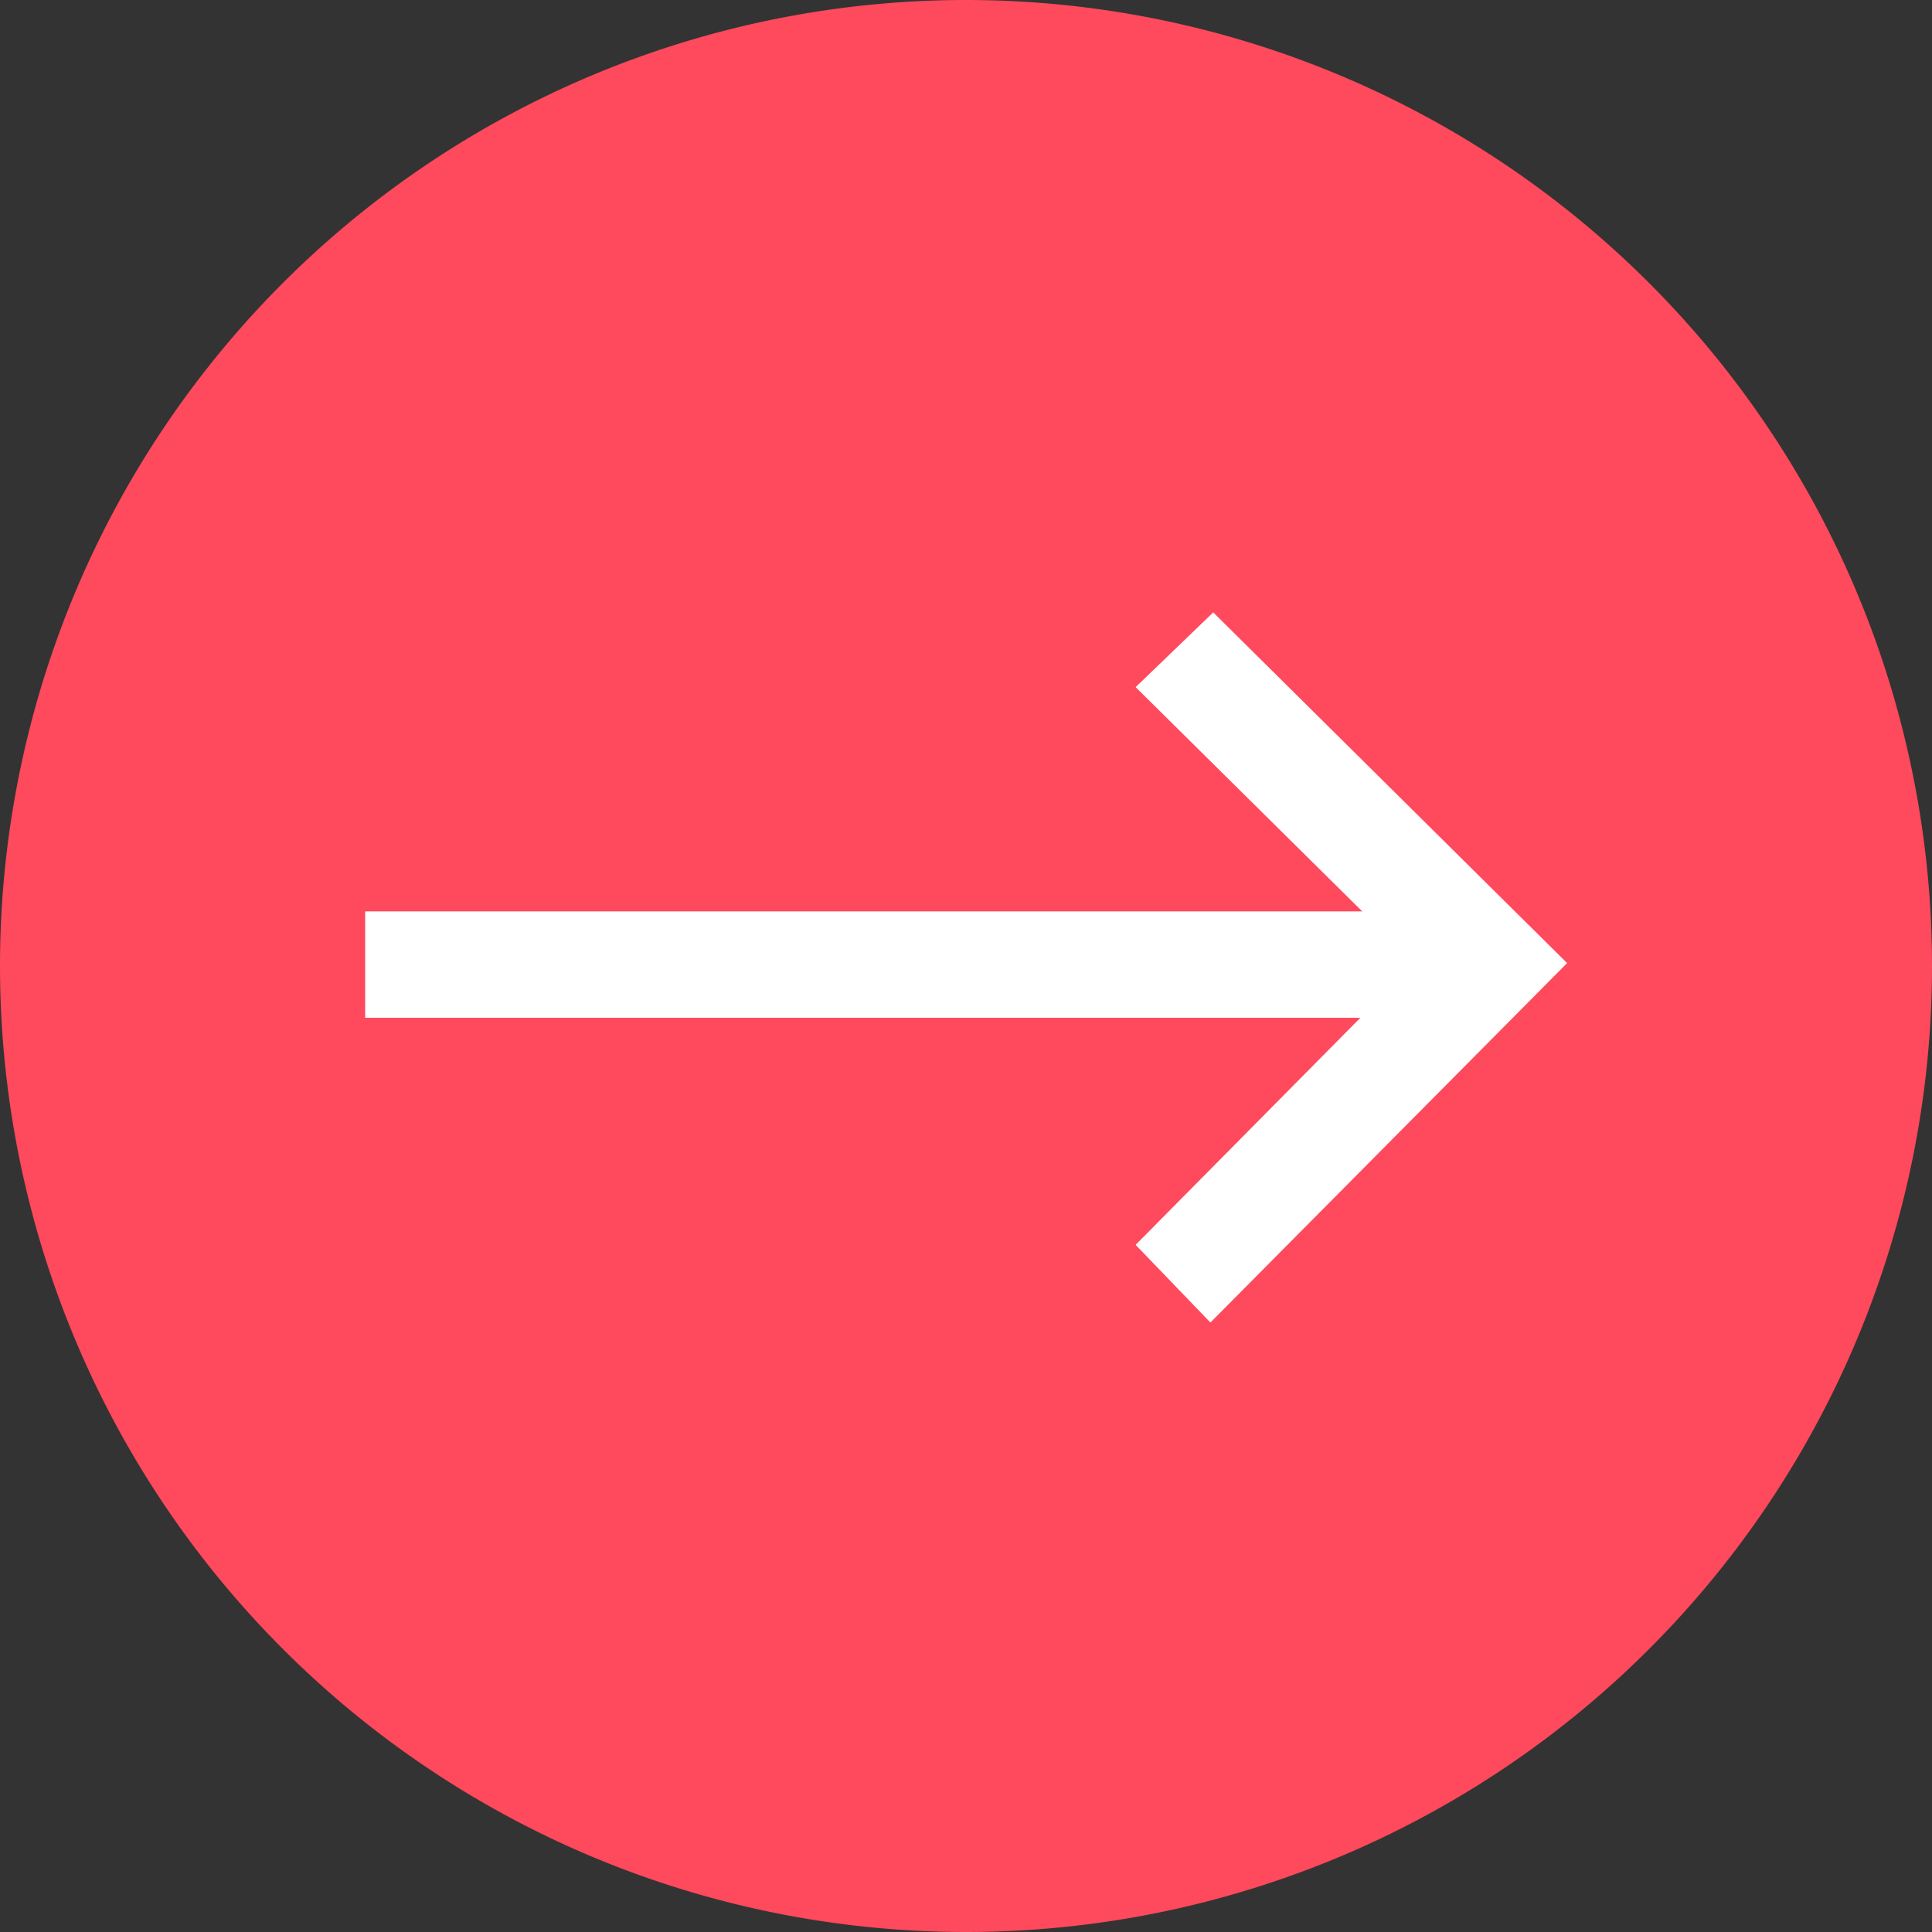 <svg id="Group_409" data-name="Group 409" xmlns="http://www.w3.org/2000/svg" viewBox="0 0 30 30">
  <rect x="0" y="0" width="30" height="30" fill="#333333" stroke="none"/>
  <defs>
    <style>
      .cls-1 {
        fill: #ff495c;
      }

      .cls-2 {
        fill: #fff;
      }
    </style>
  </defs>
  <path id="Path_1079" data-name="Path 1079" class="cls-1" d="M15,30A15,15,0,1,1,30,15,15,15,0,0,1,15,30Z"/>
  <g id="Group_409-2" data-name="Group 409" transform="translate(5.67 9.509)">
    <rect id="Rectangle_781" data-name="Rectangle 781" class="cls-2" width="17.143" height="1.652" transform="translate(0 4.643)"/>
    <path id="Path_1080" data-name="Path 1080" class="cls-2" d="M40.661,32.327,39.5,31.121l4.33-4.375L39.5,22.461,40.705,21.3,46.2,26.746Z" transform="translate(-27.536 -21.3)"/>
  </g>
</svg>
